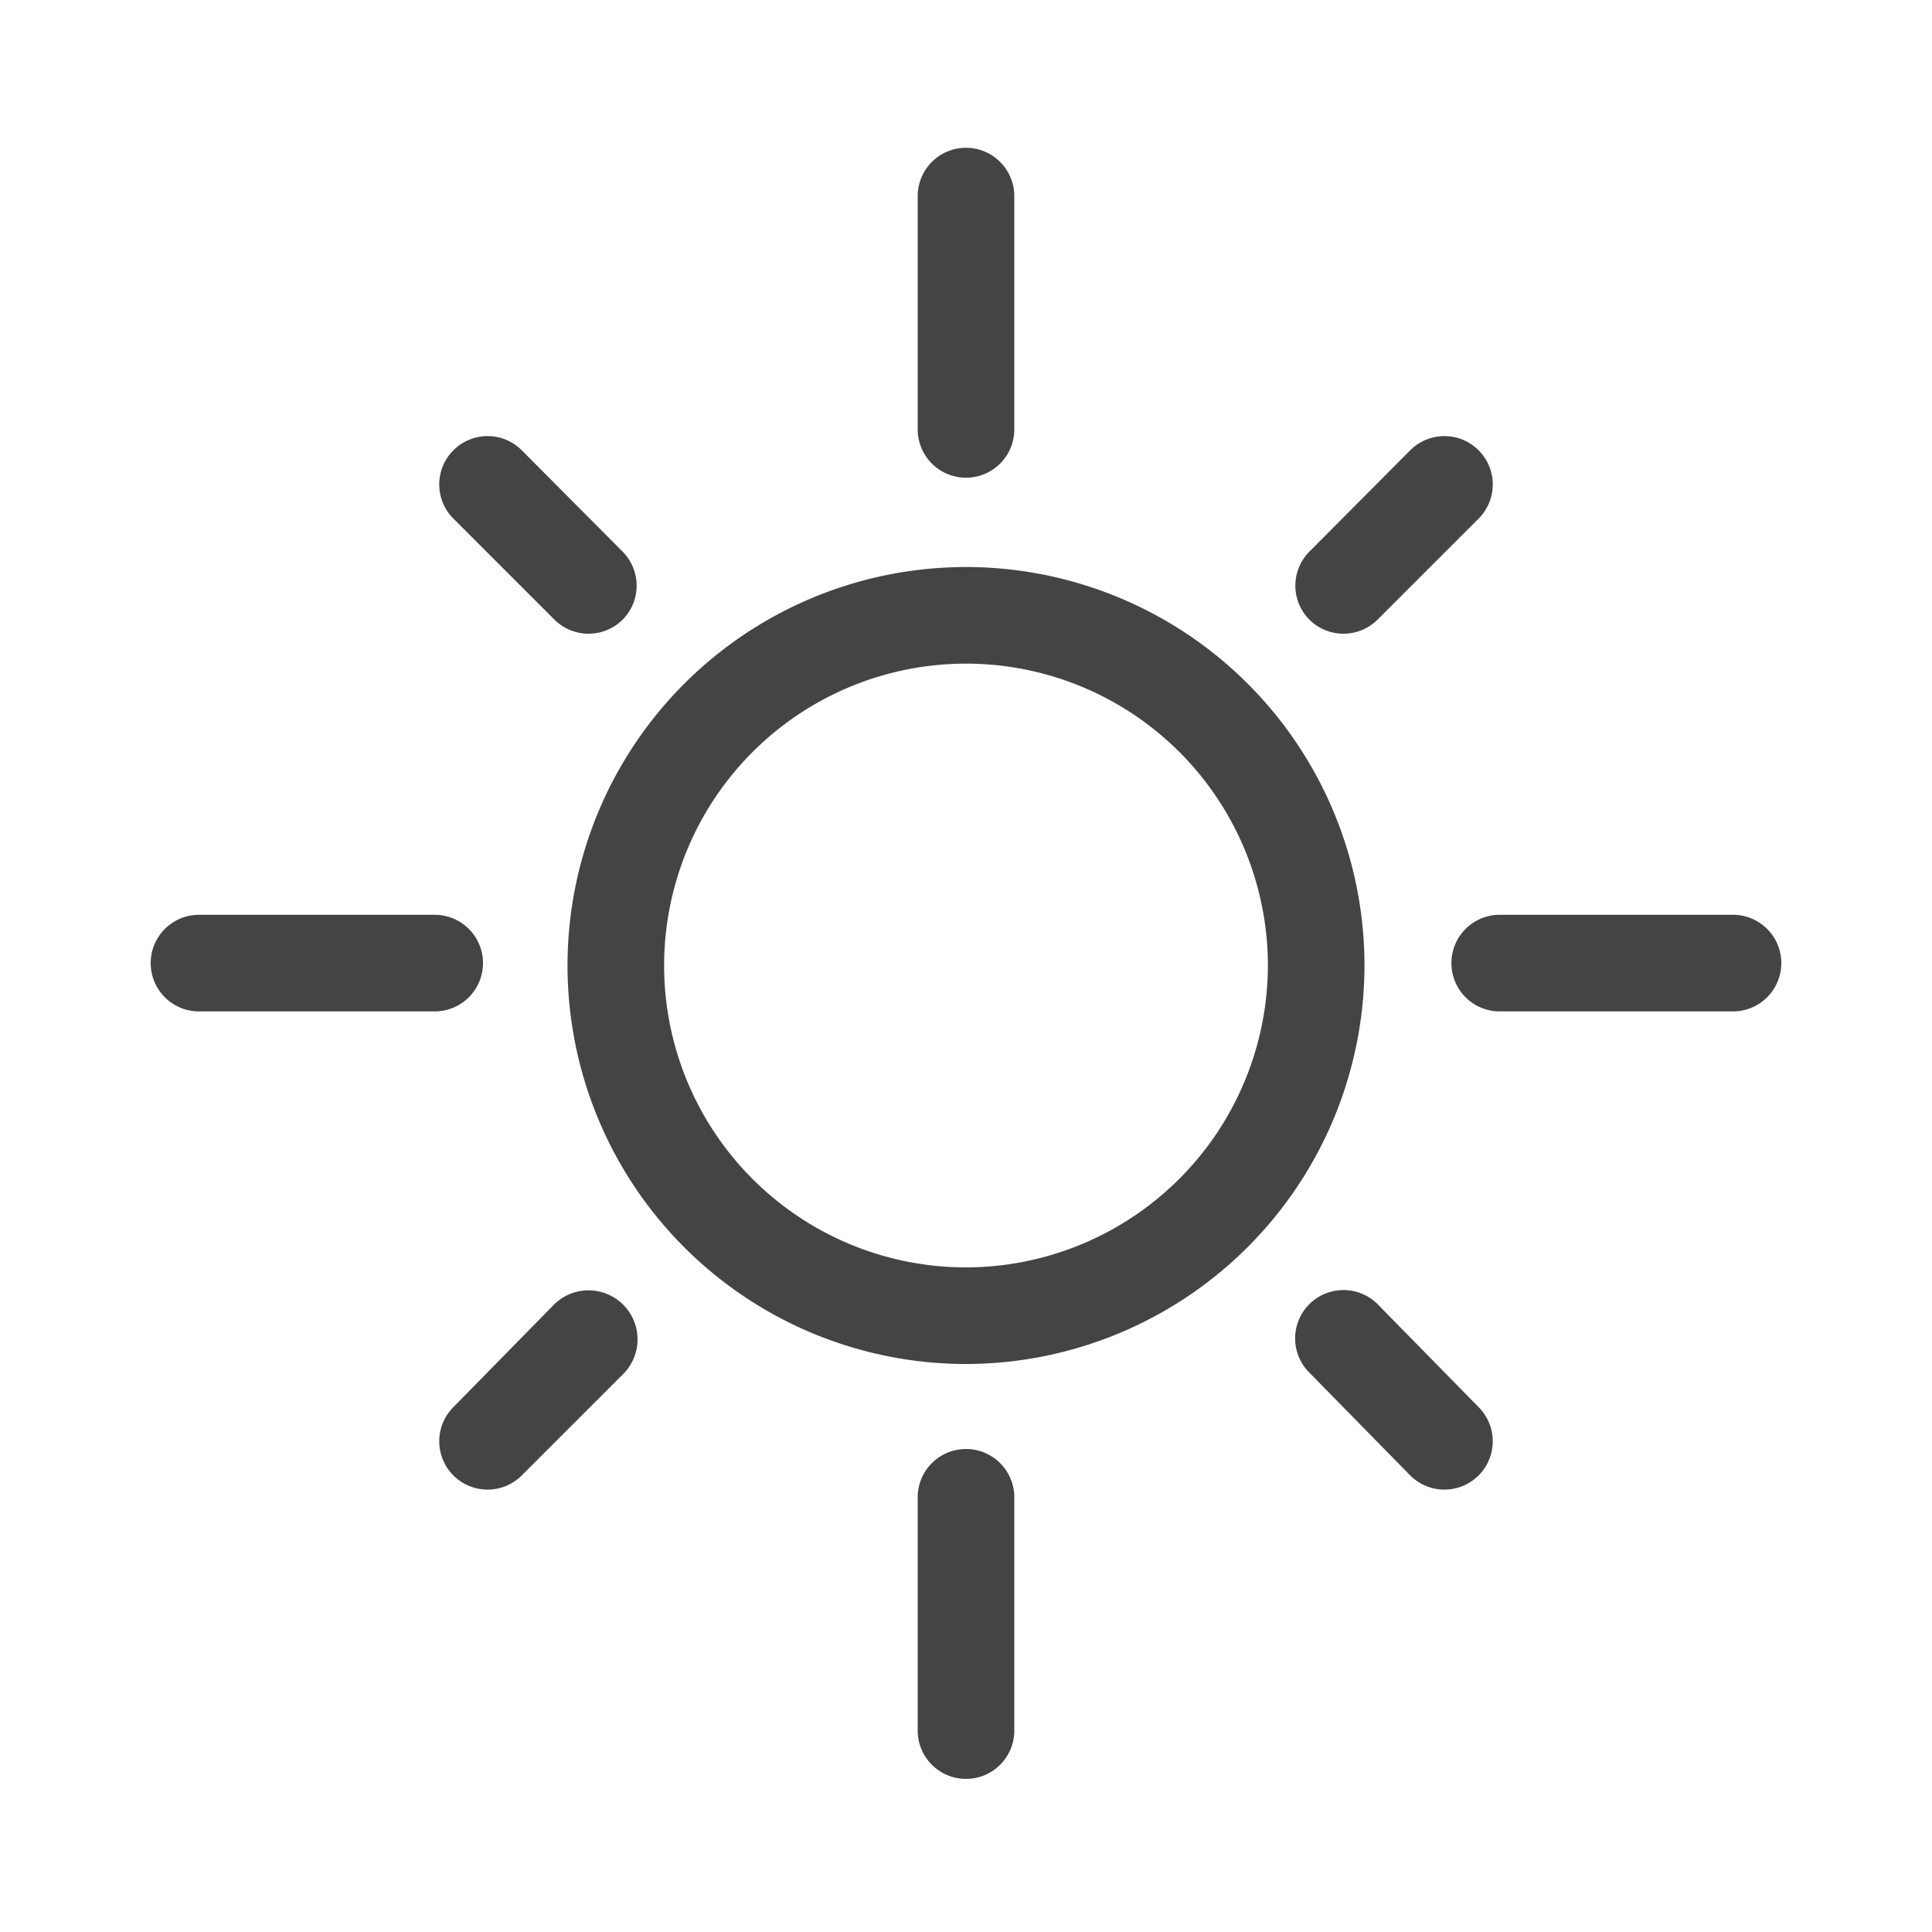 <svg xmlns="http://www.w3.org/2000/svg" viewBox="0 0 40 40">
  <g>
    <path fill="#444444" d="M28.25,20A8.25,8.25,0,1,0,20,28.24,8.26,8.26,0,0,0,28.25,20ZM20,26.24A6.25,6.25,0,1,1,26.25,20,6.26,6.26,0,0,1,20,26.24Z"/>
    <path fill="#444444" d="M21,8.89V4.06a1,1,0,0,0-2,0V8.89a1,1,0,0,0,2,0Z"/>
    <path fill="#444444" d="M19,31v4.83a1,1,0,0,0,2,0V31a1,1,0,0,0-2,0Z"/>
    <path fill="#444444" d="M28.52,12.83l2.09-2.09a1,1,0,0,0,0-1.42,1,1,0,0,0-1.41,0l-2.09,2.1a1,1,0,0,0,0,1.41,1,1,0,0,0,.7.29A1,1,0,0,0,28.52,12.83Z"/>
    <path fill="#444444" d="M9.39,30.55a1,1,0,0,0,1.41,0l2.09-2.09A1,1,0,0,0,11.48,27L9.39,29.13A1,1,0,0,0,9.39,30.55Z"/>
    <path fill="#444444" d="M30.05,19.94a1,1,0,0,0,1,1h4.83a1,1,0,0,0,0-2H31.05A1,1,0,0,0,30.05,19.94Z"/>
    <path fill="#444444" d="M10,19.94a1,1,0,0,0-1-1H4.12a1,1,0,0,0,0,2H9A1,1,0,0,0,10,19.94Z"/>
    <path fill="#444444" d="M29.2,30.55a1,1,0,1,0,1.41-1.42L28.52,27a1,1,0,1,0-1.41,1.42Z"/>
    <path fill="#444444" d="M12.89,12.83a1,1,0,0,0,0-1.41L10.8,9.32a1,1,0,0,0-1.41,0,1,1,0,0,0,0,1.42l2.09,2.09a1,1,0,0,0,.71.29A1,1,0,0,0,12.89,12.83Z"/>
  </g>
</svg>
